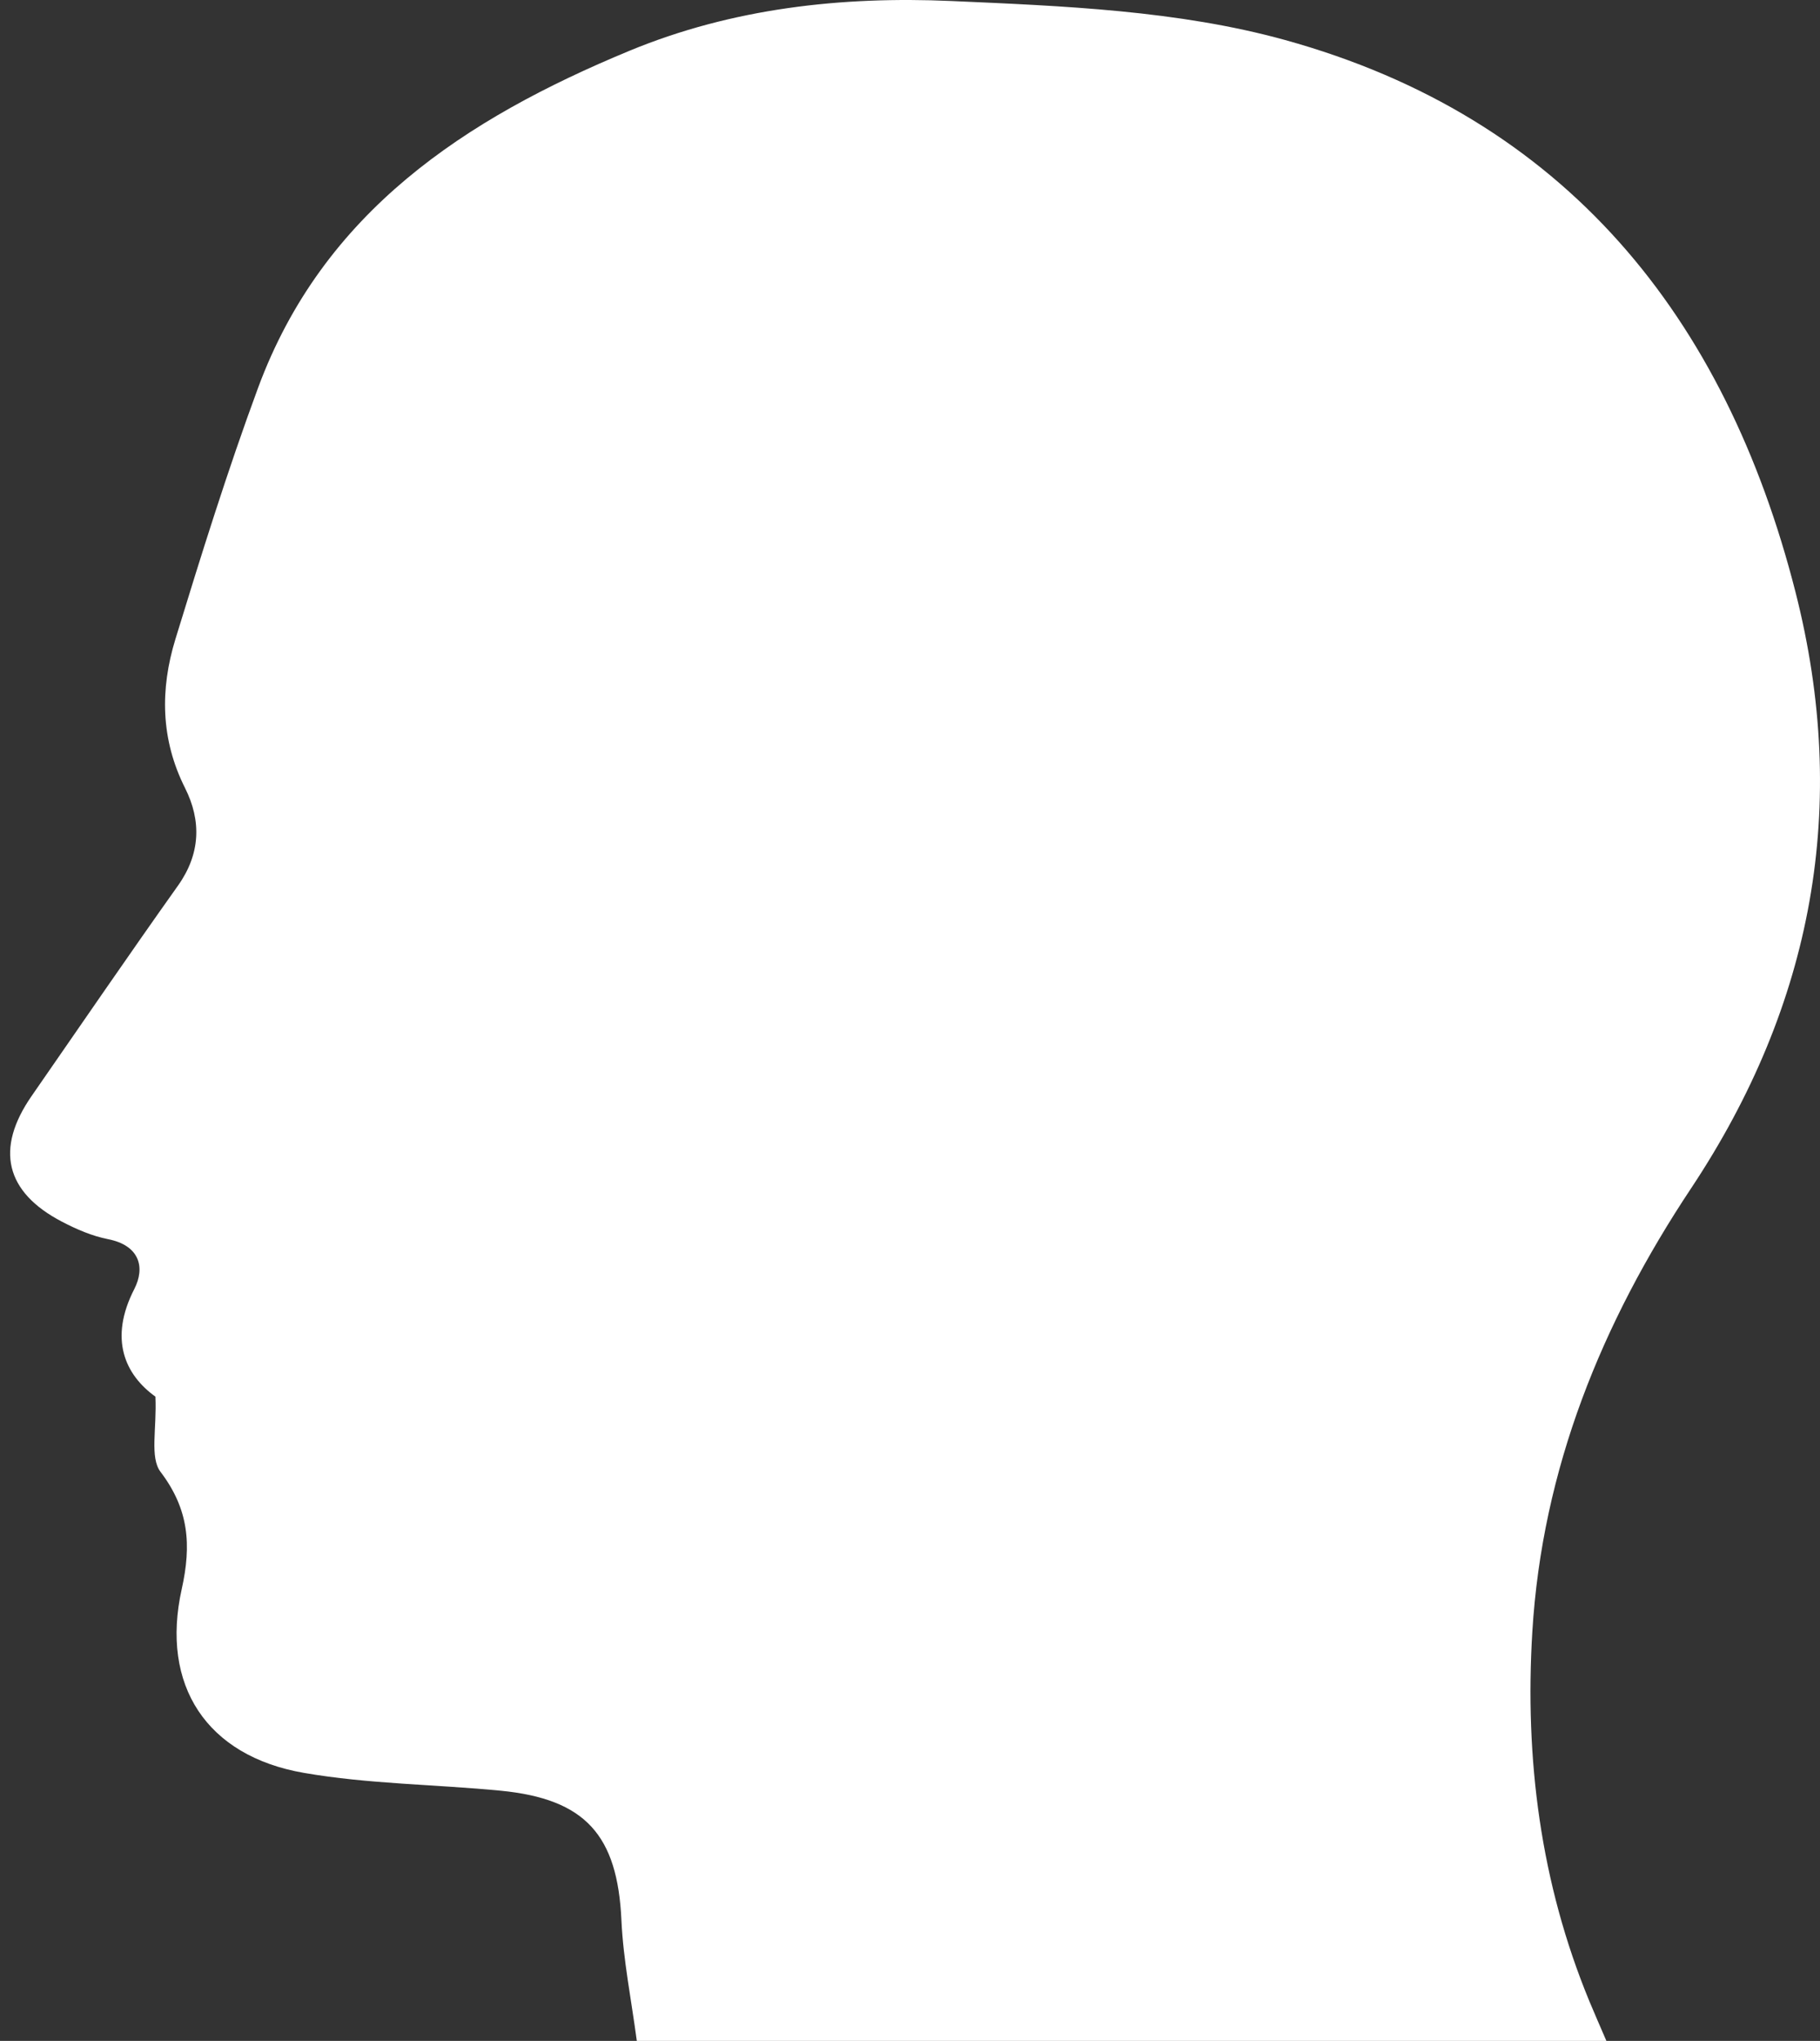 <?xml version="1.0" encoding="ISO-8859-1" standalone="no"?><!-- Generator: Adobe Illustrator 16.0.0, SVG Export Plug-In . SVG Version: 6.00 Build 0)  --><svg xmlns="http://www.w3.org/2000/svg" xmlns:xlink="http://www.w3.org/1999/xlink" fill="#000000" height="484.084px" id="Layer_1" style="enable-background:new 0 0 431.779 484.084" version="1.1" viewBox="0 0 431.779 484.084" width="431.779px" x="0px" xml:space="preserve" y="0px">
<rect x="0" y="0" width="431.779" height="484.084" fill="#333333" stroke="none"/>
<g id="change1">
	<path d="M381.103,484.084c-1.551-3.61-2.819-6.456-4.015-9.349c-11.625-28.129-15.385-57.574-13.558-87.688   c2.343-38.604,16.452-73.272,37.646-105.153c28.981-43.622,37.693-90.83,24.787-141.472   C409.303,75.08,371.309,27.857,304.828,9.479c-25.332-7.002-52.629-8.068-79.146-9.24c-25.921-1.146-51.896,1.683-76.386,11.823   c-38.934,16.116-72.659,38.196-88.086,79.969c-7.241,19.609-13.479,39.604-19.605,59.599c-3.629,11.854-3.524,23.719,2.305,35.304   c3.882,7.732,3.681,15.579-1.682,23.127c-11.745,16.525-23.191,33.266-34.745,49.929c-8.664,12.503-6.248,22.773,7.229,29.794   c3.439,1.794,7.153,3.4,10.926,4.14c7.377,1.447,8.913,6.586,6.213,11.846c-6.046,11.801-2.225,20.297,5.02,25.504   c0.354,7.657-1.387,14.411,1.226,17.857c6.725,8.872,7.351,17.306,5.013,27.801c-5.076,22.812,5.896,39.565,28.935,43.573   c15.346,2.667,31.127,2.727,46.682,4.231c20.222,1.962,27.771,10.592,28.701,30.739c0.435,9.459,2.352,18.843,3.647,28.61   C228.124,484.084,304.131,484.084,381.103,484.084z" style="fill:#ffffff"/>
</g>
<g id="change2">
	<ellipse cx="237.653" cy="156.781" rx="164.382" ry="139.625" style="fill:#ffffff"/>
</g>
</svg>